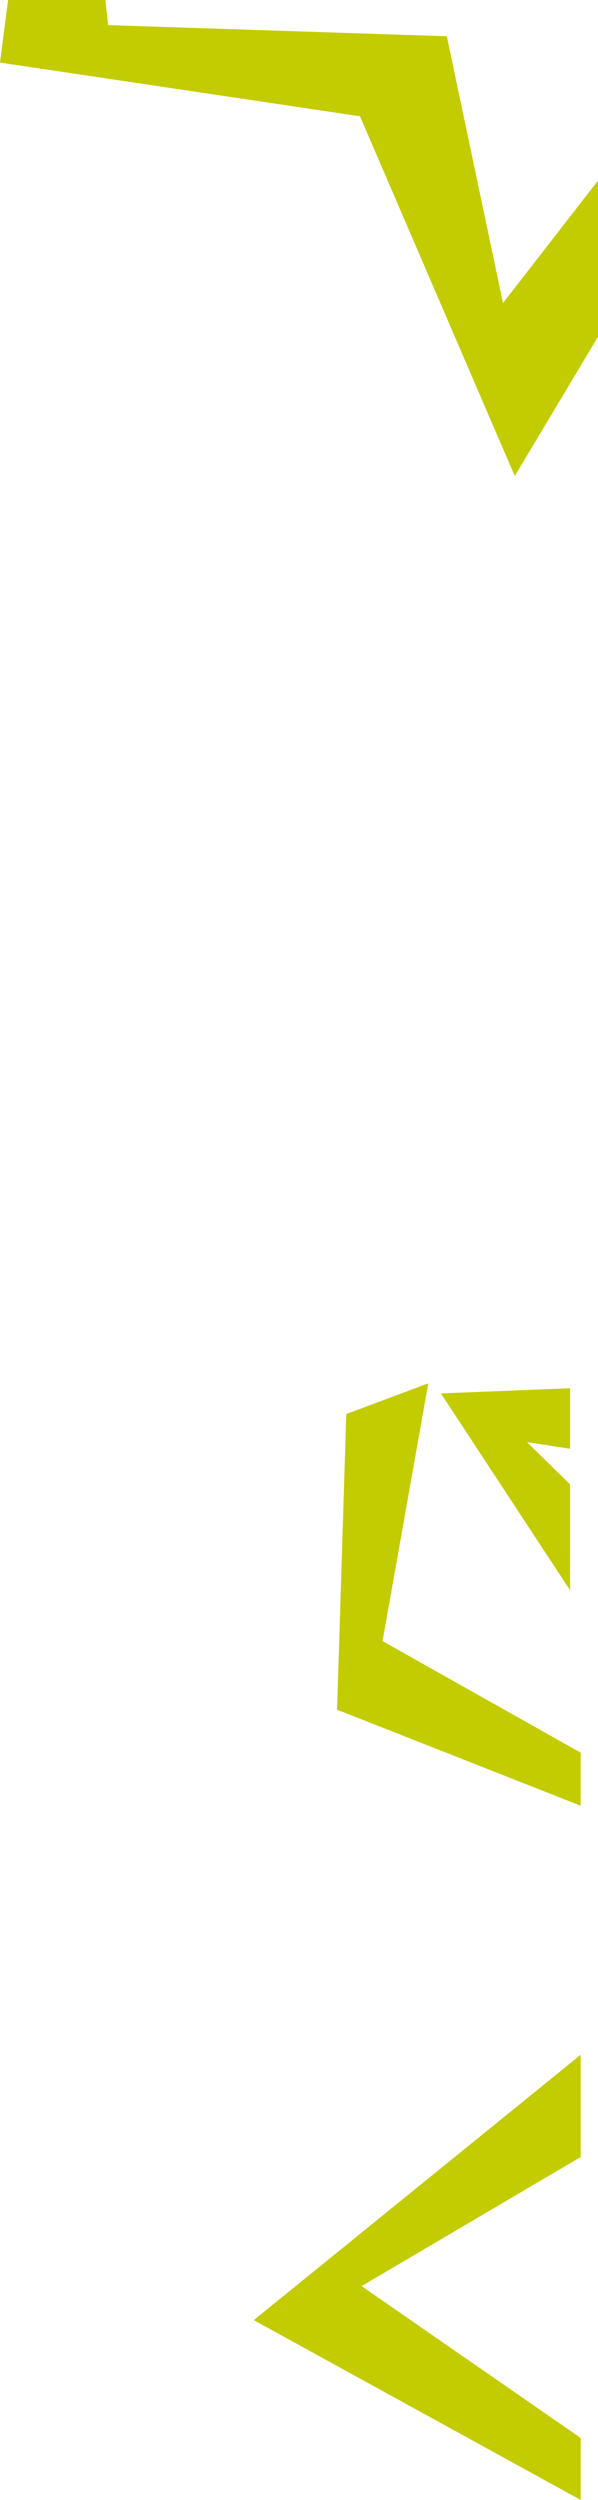 <svg xmlns="http://www.w3.org/2000/svg" width="65.64" height="274.342" viewBox="0 0 65.64 274.342"><defs><style>.a{fill:#c3cc00;}</style></defs><path class="a" d="M1087.4,176.451v-6.8l-24.047-16.666L1087.4,138.82V127.6l-35.884,29.12Z" transform="translate(-1023.663 97.891)"/><path class="a" d="M1071.388,75.829l-9,3.369-1.009,32.445,26.738,10.537v-5.82l-21.747-12.244Z" transform="translate(-1024.379 75.978)"/><path class="a" d="M1089.1,107.106V95.493l-4.726-4.641,4.726.728V84.94l-14.178.567Z" transform="translate(-1026.526 67.406)"/><path class="a" d="M1068.475,27.973,1031.3,26.75l-.3-2.757h-10.685l-.882,6.868,39.513,5.894,16.989,39.479,9.138-15.293V43.813L1074.644,57.25Z" transform="translate(-1019.431 -23.994)"/></svg>